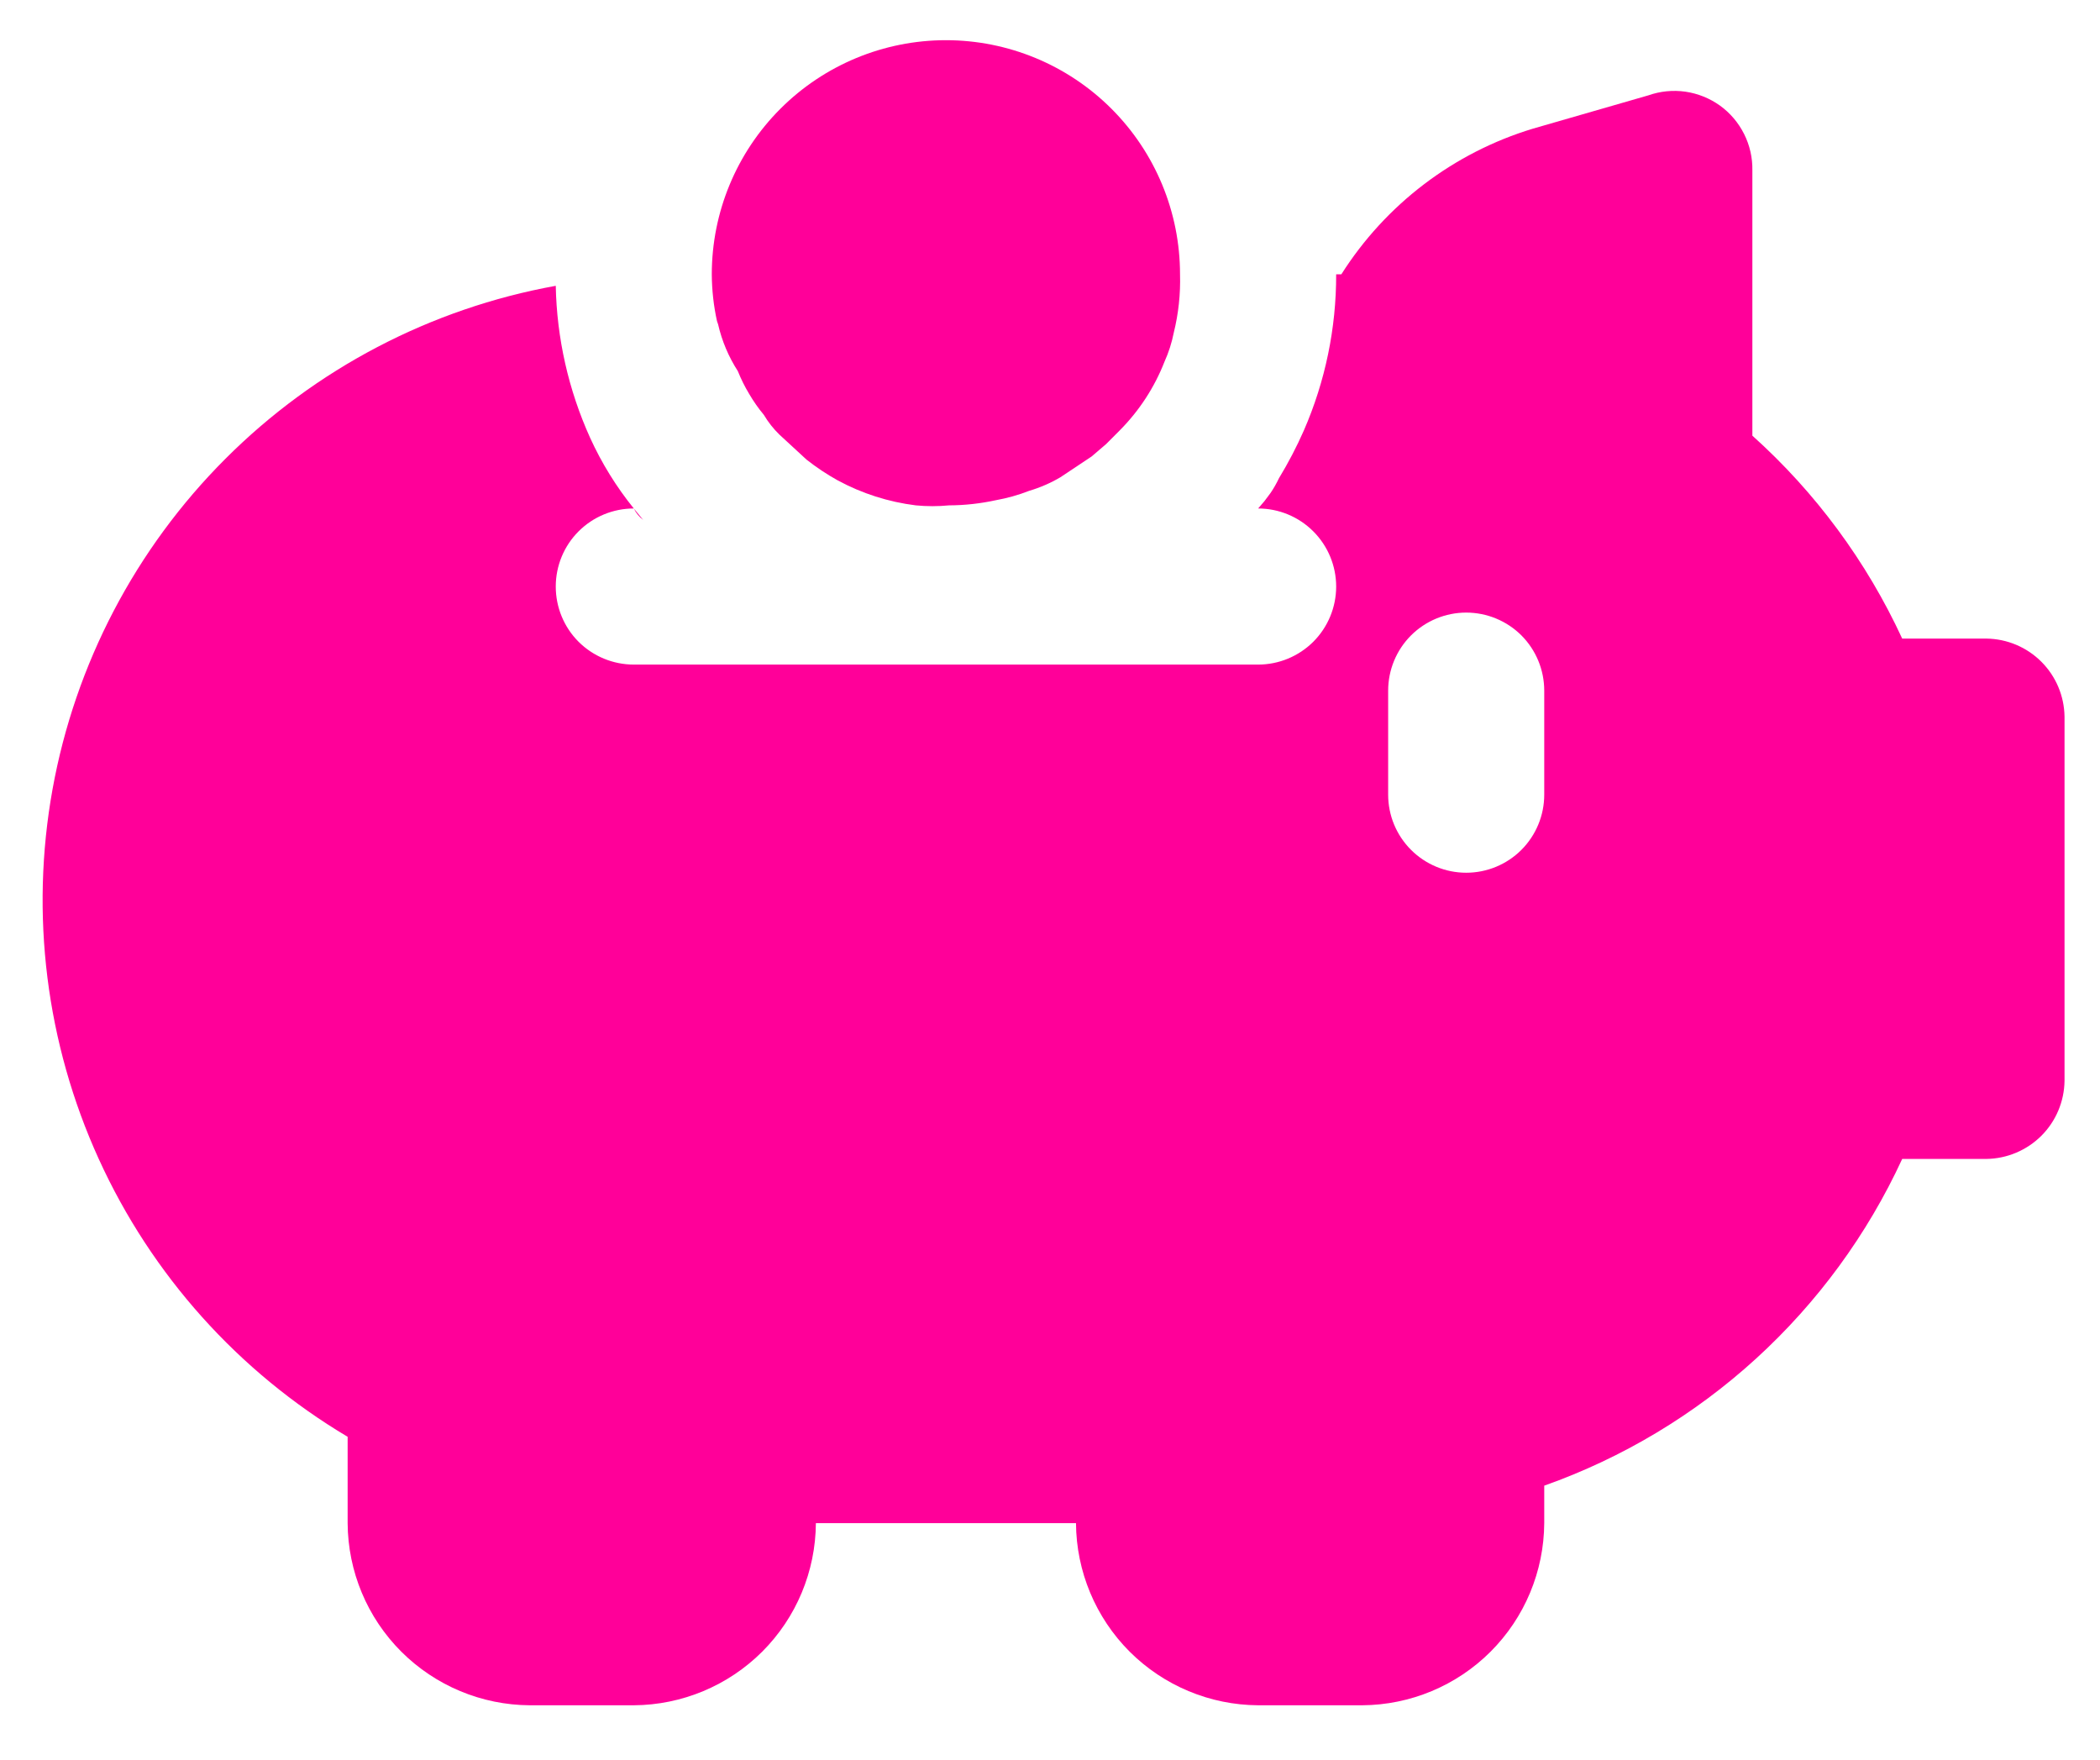 <svg width="37" height="31" viewBox="0 0 37 31" fill="none" xmlns="http://www.w3.org/2000/svg">
<g clip-path="url(#clip0_54_11)">
<path d="M35 11.25H33.515C32.887 9.891 31.989 8.675 30.875 7.675V3C30.879 2.778 30.829 2.558 30.729 2.36C30.63 2.162 30.484 1.99 30.304 1.86C30.123 1.731 29.915 1.647 29.695 1.615C29.475 1.584 29.251 1.606 29.042 1.68L27.007 2.267C25.611 2.69 24.414 3.601 23.633 4.833H23.542C23.544 5.779 23.351 6.716 22.973 7.583C22.845 7.874 22.698 8.155 22.533 8.427C22.491 8.516 22.442 8.602 22.387 8.683L22.277 8.83L22.167 8.958C22.531 8.958 22.881 9.103 23.139 9.361C23.397 9.619 23.542 9.969 23.542 10.333C23.542 10.698 23.397 11.048 23.139 11.306C22.881 11.563 22.531 11.708 22.167 11.708H11.167C10.802 11.708 10.452 11.563 10.194 11.306C9.936 11.048 9.792 10.698 9.792 10.333C9.792 9.969 9.936 9.619 10.194 9.361C10.452 9.103 10.802 8.958 11.167 8.958C11.205 9.037 11.262 9.106 11.332 9.16L11.167 8.958C10.859 8.577 10.6 8.158 10.397 7.712C10.016 6.87 9.81 5.959 9.792 5.035C7.587 5.434 5.556 6.497 3.972 8.082C2.388 9.666 1.325 11.697 0.926 13.902C0.528 16.107 0.812 18.381 1.741 20.42C2.67 22.459 4.199 24.166 6.125 25.312V26.833C6.13 27.683 6.469 28.496 7.07 29.097C7.671 29.697 8.484 30.037 9.333 30.042H11.167C12.016 30.037 12.829 29.697 13.43 29.097C14.031 28.496 14.37 27.683 14.375 26.833H18.958C18.963 27.683 19.303 28.496 19.903 29.097C20.504 29.697 21.317 30.037 22.167 30.042H24C24.849 30.037 25.663 29.697 26.263 29.097C26.864 28.496 27.203 27.683 27.208 26.833V26.173C28.59 25.683 29.86 24.921 30.943 23.932C32.026 22.943 32.901 21.748 33.515 20.417H35C35.363 20.412 35.71 20.265 35.967 20.009C36.224 19.752 36.37 19.405 36.375 19.042V12.625C36.37 12.262 36.224 11.915 35.967 11.658C35.71 11.401 35.363 11.255 35 11.25ZM27.208 14C27.208 14.365 27.063 14.714 26.806 14.972C26.548 15.23 26.198 15.375 25.833 15.375C25.469 15.375 25.119 15.23 24.861 14.972C24.603 14.714 24.458 14.365 24.458 14V12.167C24.458 11.802 24.603 11.452 24.861 11.194C25.119 10.937 25.469 10.792 25.833 10.792C26.198 10.792 26.548 10.937 26.806 11.194C27.063 11.452 27.208 11.802 27.208 12.167V14Z" fill="#FF0099"/>
<path d="M12.652 5.713C12.719 6.006 12.837 6.285 13 6.538C13.056 6.678 13.123 6.813 13.201 6.942C13.277 7.071 13.362 7.194 13.458 7.308C13.534 7.436 13.626 7.553 13.733 7.657L14.21 8.097C14.383 8.233 14.567 8.356 14.76 8.463C15.187 8.694 15.653 8.843 16.135 8.903C16.33 8.922 16.526 8.922 16.721 8.903C16.999 8.902 17.276 8.871 17.547 8.812C17.747 8.776 17.944 8.721 18.133 8.647C18.325 8.59 18.51 8.51 18.683 8.408L19.233 8.042L19.49 7.822L19.728 7.583C20.071 7.238 20.34 6.826 20.517 6.373C20.591 6.209 20.646 6.037 20.681 5.86C20.764 5.524 20.801 5.179 20.791 4.833C20.791 3.739 20.357 2.69 19.583 1.916C18.81 1.143 17.761 0.708 16.666 0.708C15.572 0.708 14.523 1.143 13.75 1.916C12.976 2.69 12.541 3.739 12.541 4.833C12.543 5.111 12.573 5.387 12.633 5.658L12.652 5.713Z" fill="#FF0099"/>
</g>
<defs>
<clipPath id="clip0_54_11">
<rect width="37" height="31" fill="white"/>
</clipPath>
</defs>
</svg>

